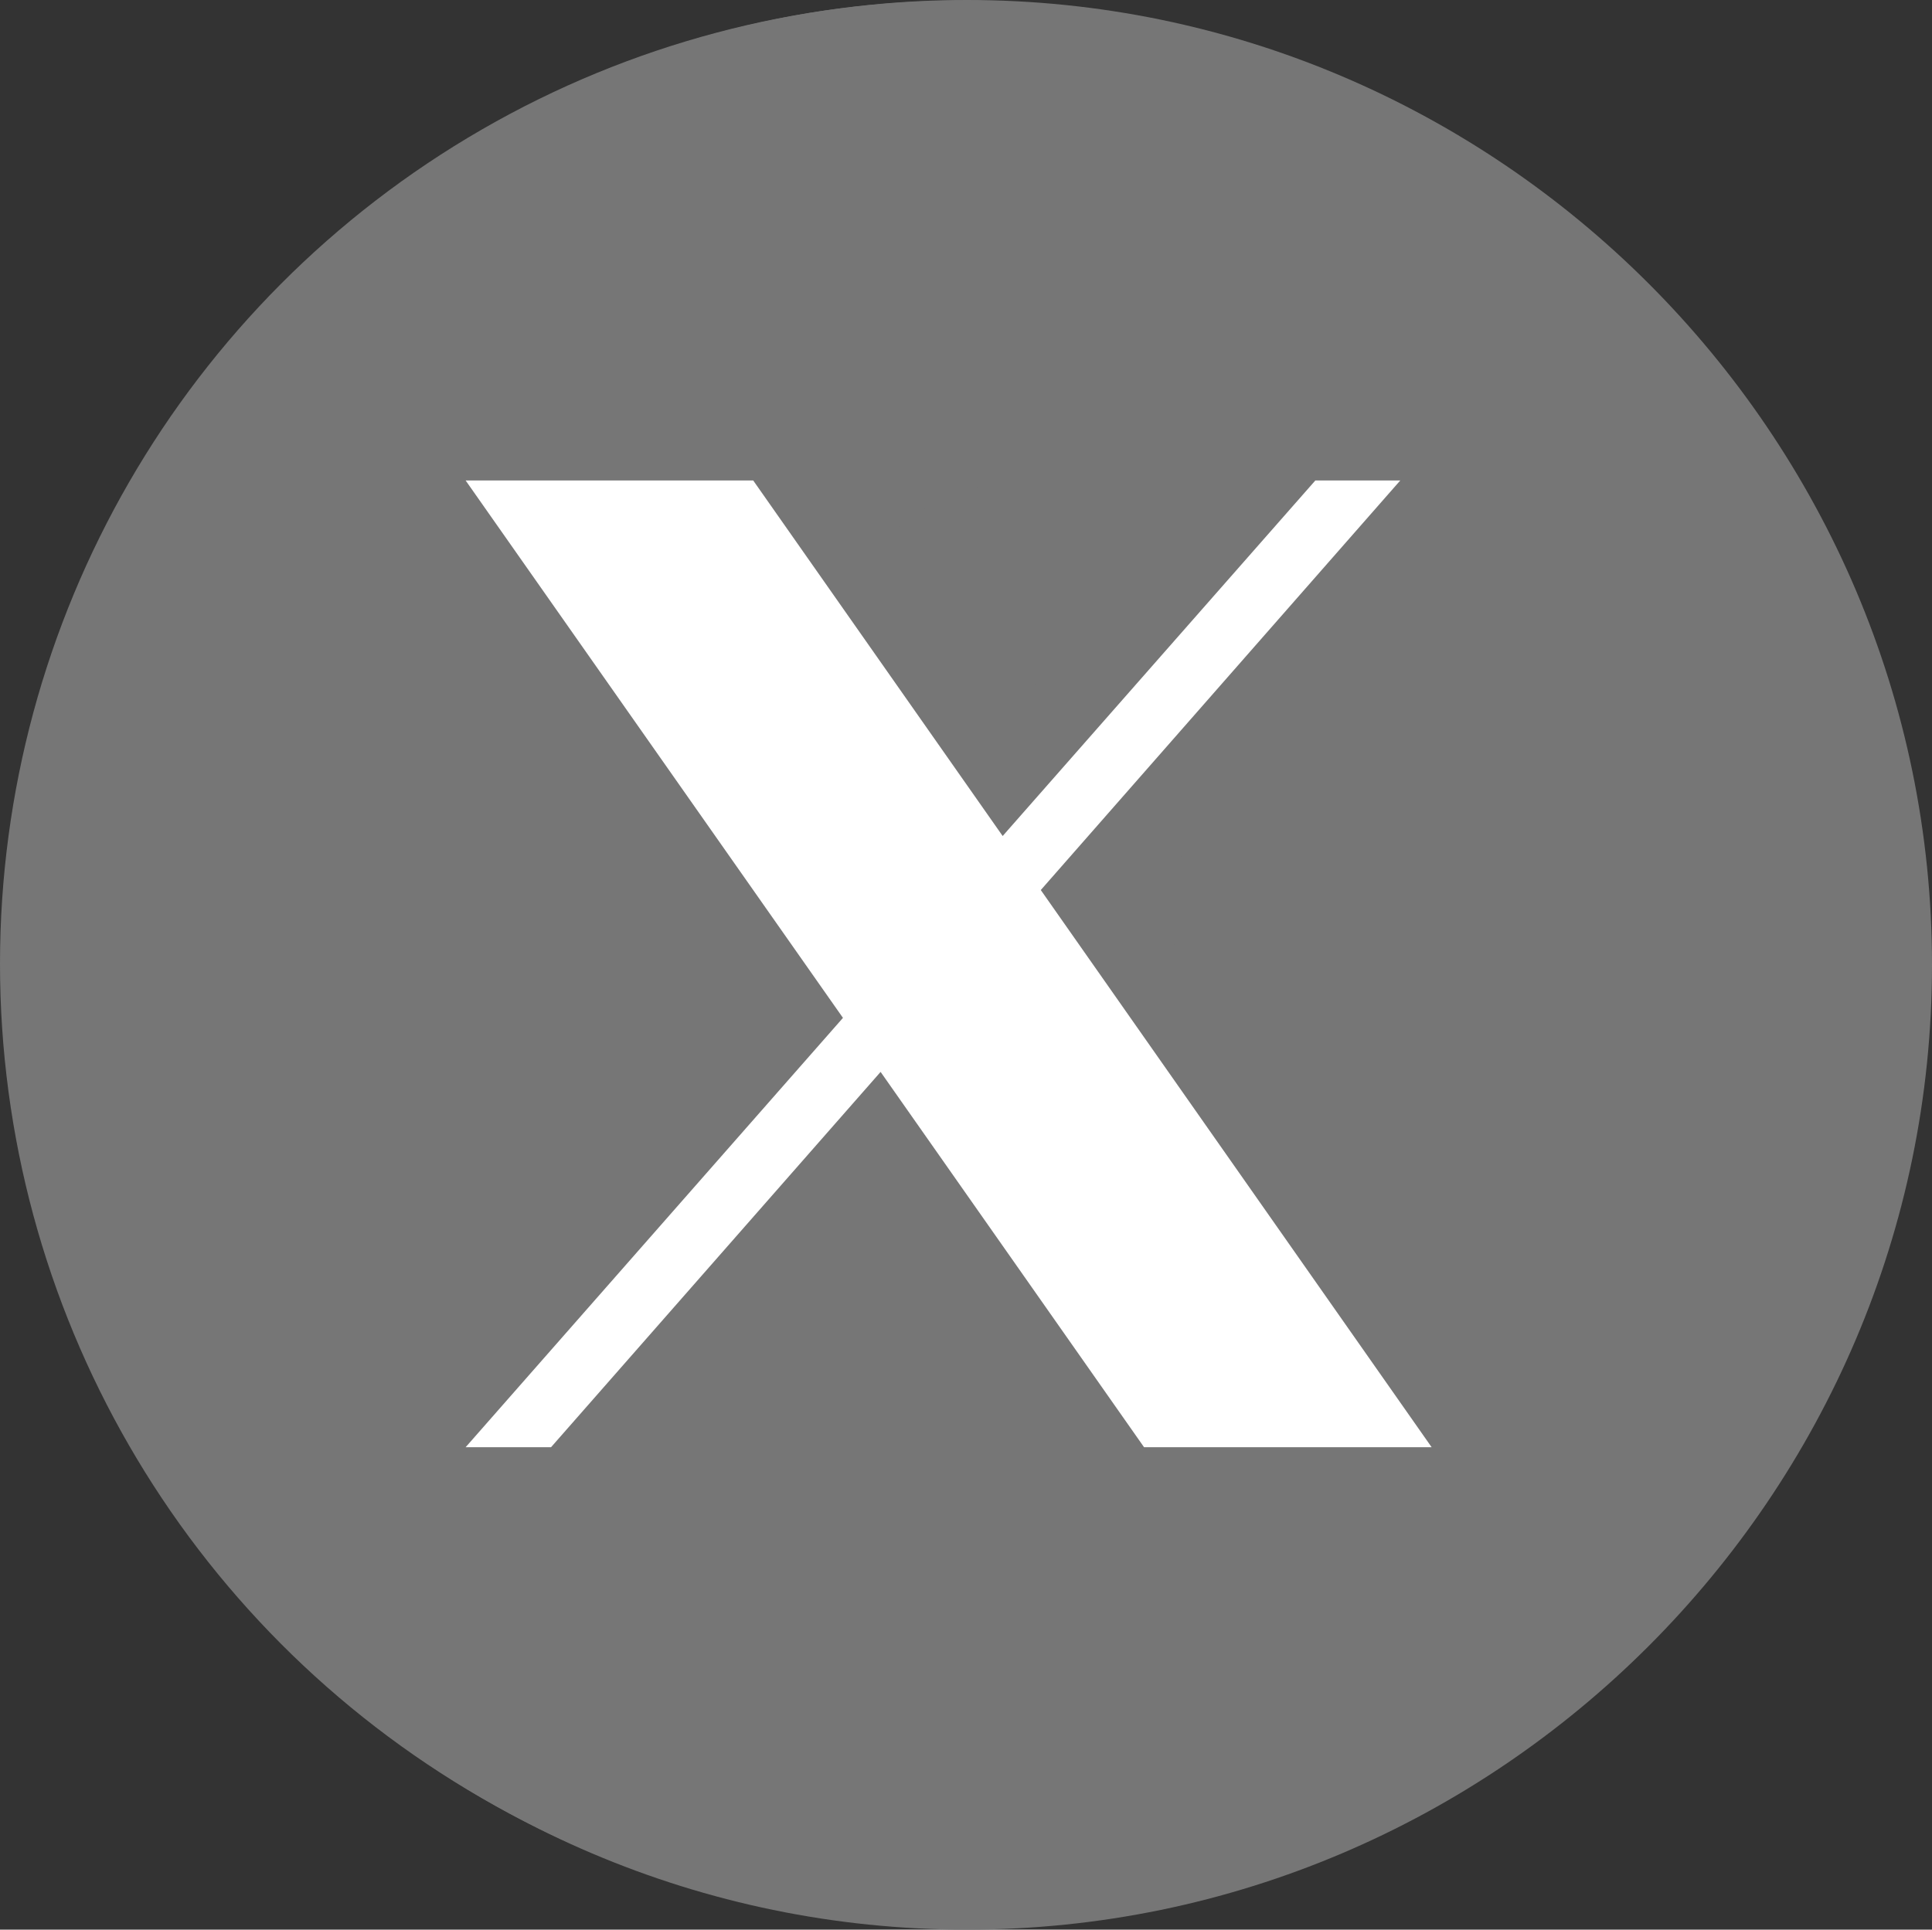 <svg viewBox="0 0 40.04 40" xmlns="http://www.w3.org/2000/svg"><rect x="0" y="0" width="40.04" height="40" fill="#333333" stroke="none"/><circle cx="19.97" cy="19.98" fill="#767676" r="19.97"/><path d="m20.04 0c-11 0-20 9-20 20s9 20 20 20 20-9 20-20-9-20-20-20zm4.28 20h-2.86v10h-4.14v-10h-2v-3.57h2v-2.29c-.14-2.14 1.43-4 3.57-4.14h3.71v3.43h-2.29c-.43 0-.86.29-.86.86v2.14h3.14l-.29 3.57z" fill="#767676"/><path d="m21.57 18.45 7.45-8.49h-1.76l-6.48 7.37-5.17-7.37h-5.96l7.82 11.14-7.82 8.9h1.77l6.83-7.78 5.46 7.78h5.96" fill="#fff"/></svg>